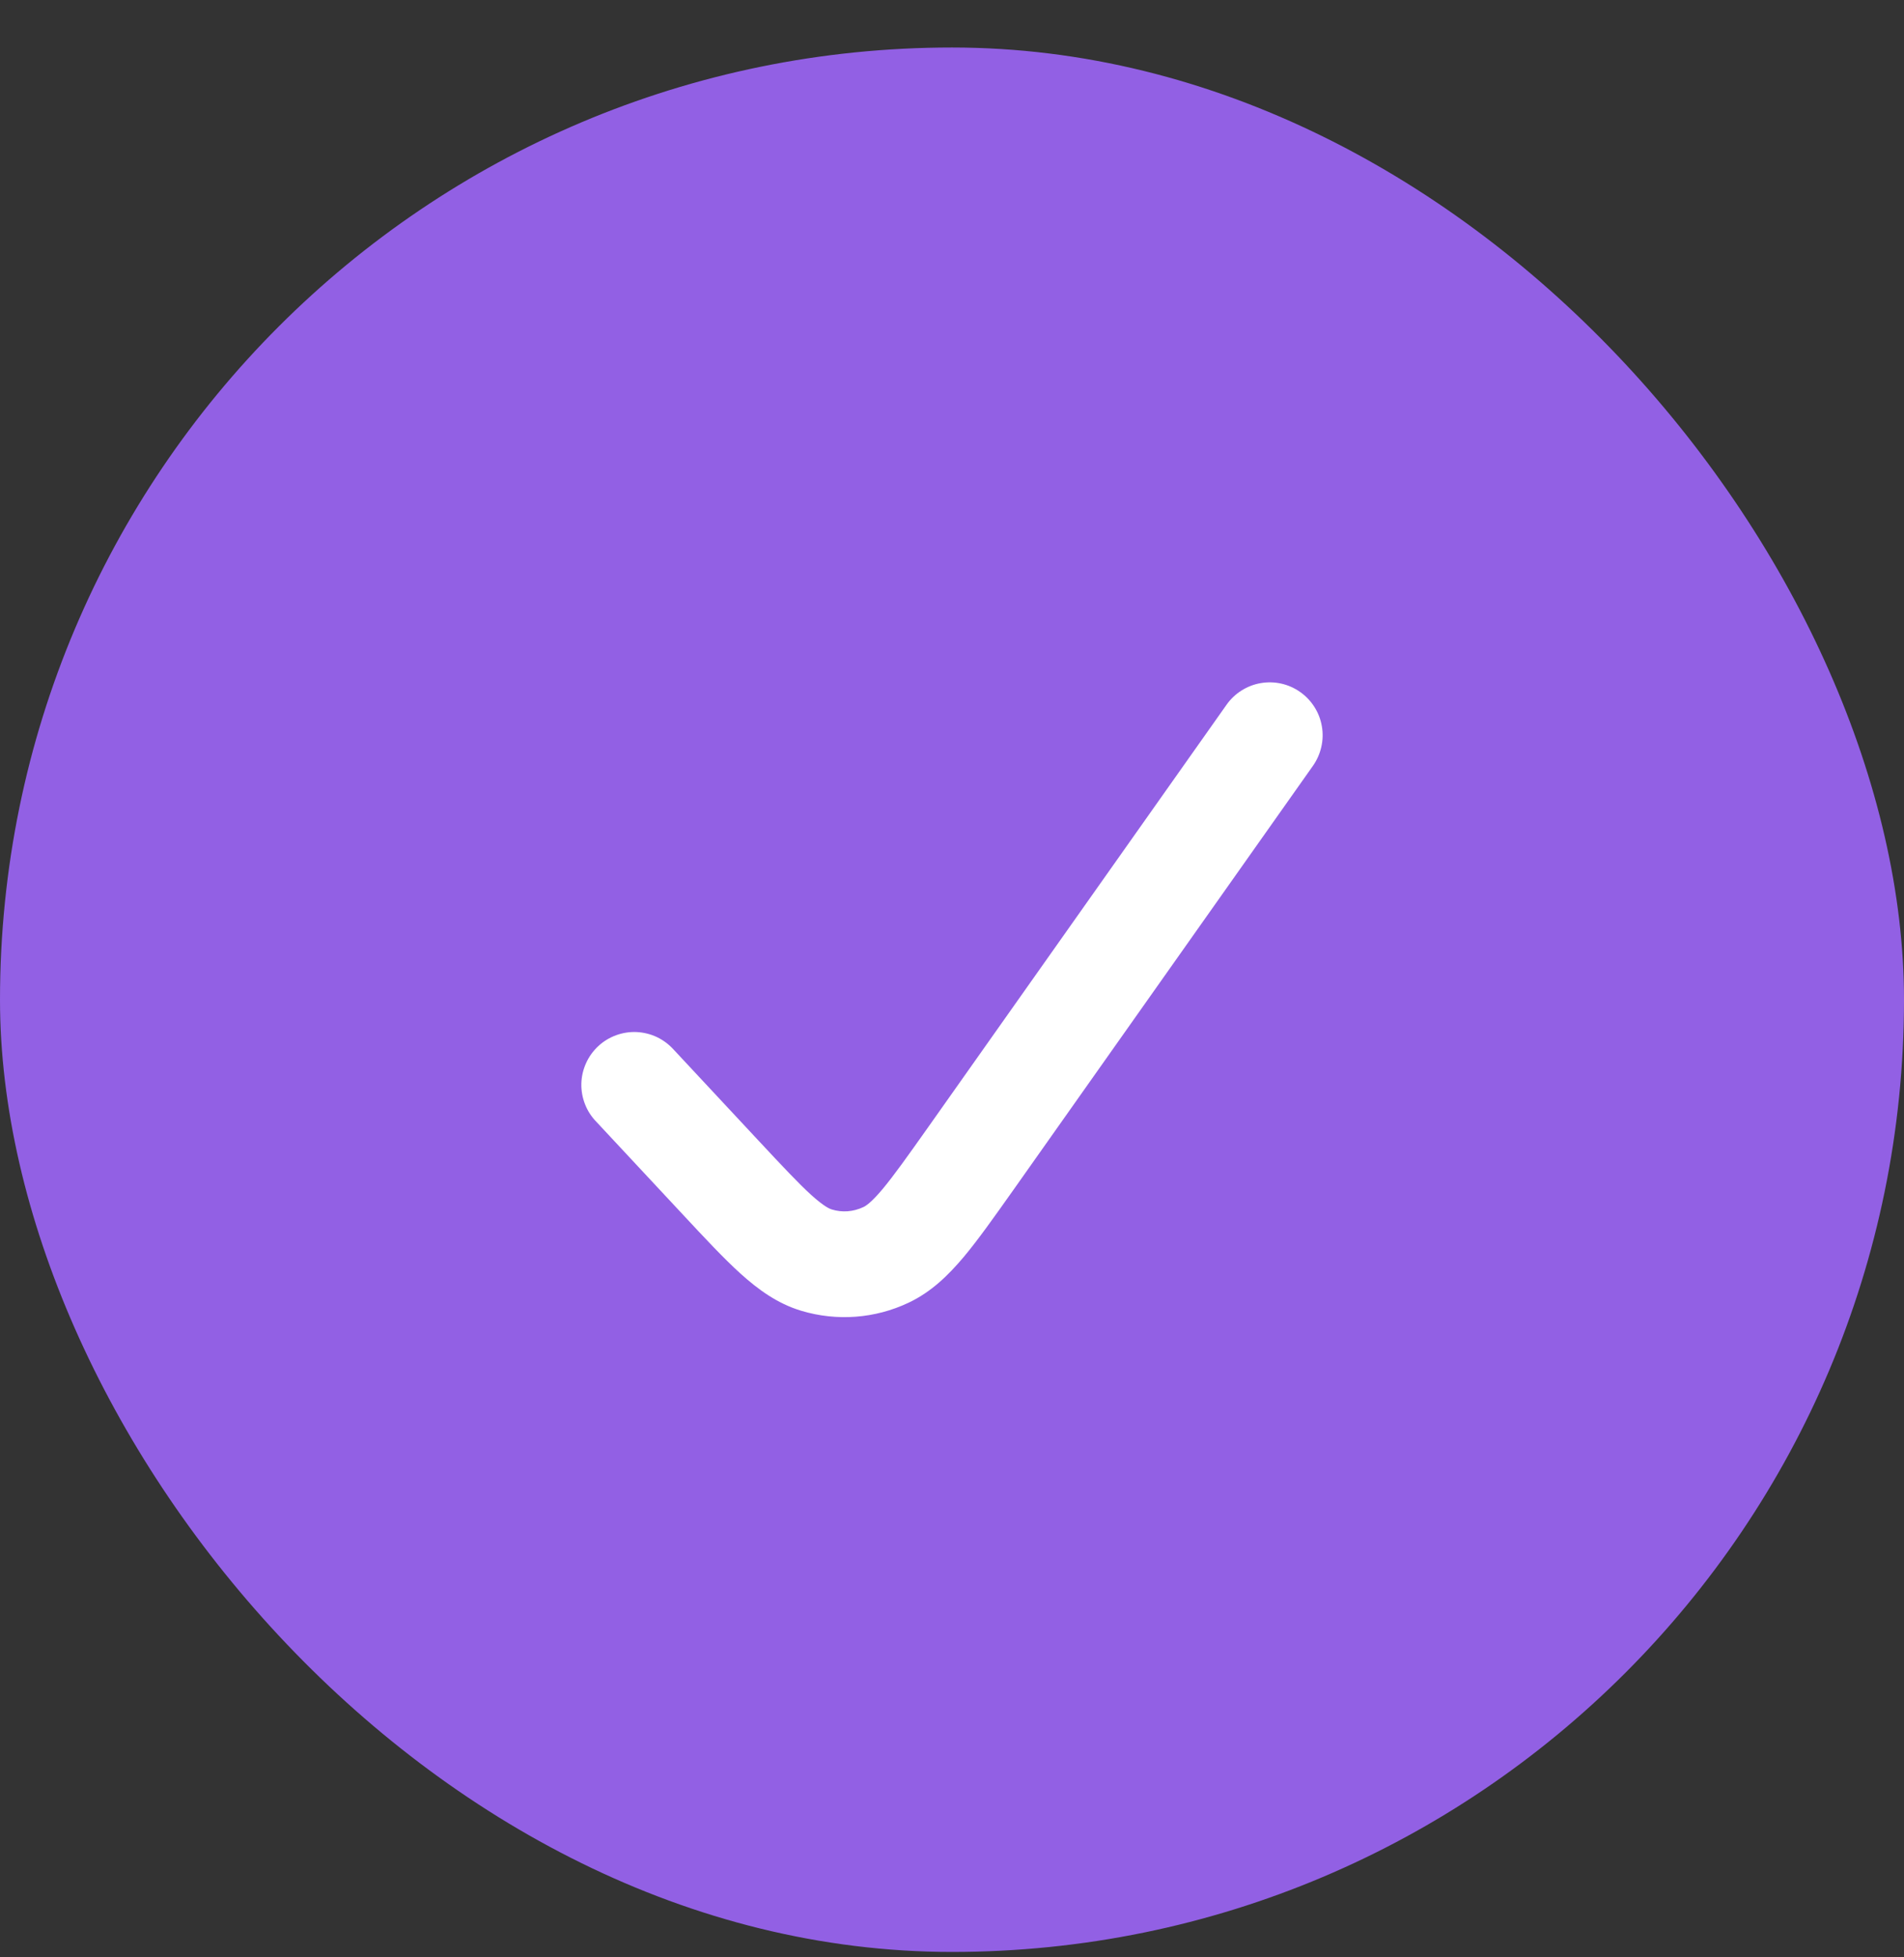 <svg xmlns="http://www.w3.org/2000/svg" width="36" height="37" viewBox="0 0 36 37" fill="none"><rect x="0" y="0" width="36" height="37" fill="#333333" stroke="none"/><rect y="0.898" width="36" height="36" rx="18" fill="#9260E4"></rect><path d="M24.584 13.082C24.692 13.158 24.783 13.254 24.853 13.365C24.924 13.476 24.971 13.6 24.993 13.729C25.016 13.859 25.012 13.991 24.983 14.119C24.954 14.248 24.9 14.369 24.825 14.476L19.159 22.496C18.799 23.004 18.494 23.436 18.218 23.765C17.931 24.105 17.608 24.423 17.18 24.625C16.546 24.926 15.823 24.98 15.15 24.778C14.694 24.641 14.331 24.372 14.002 24.076C13.687 23.791 13.329 23.408 12.912 22.96L11.277 21.207C11.184 21.112 11.11 20.999 11.062 20.875C11.013 20.751 10.989 20.618 10.992 20.485C10.995 20.352 11.025 20.221 11.08 20.099C11.134 19.977 11.213 19.868 11.31 19.777C11.407 19.686 11.522 19.616 11.647 19.57C11.772 19.524 11.905 19.503 12.038 19.509C12.171 19.516 12.302 19.548 12.422 19.605C12.542 19.663 12.65 19.744 12.739 19.843L14.345 21.565C14.8 22.052 15.098 22.371 15.342 22.592C15.582 22.808 15.687 22.851 15.727 22.863C15.924 22.923 16.133 22.908 16.326 22.817C16.372 22.795 16.474 22.732 16.686 22.479C16.901 22.222 17.159 21.859 17.549 21.308L23.191 13.322C23.266 13.215 23.363 13.123 23.474 13.053C23.585 12.983 23.708 12.935 23.838 12.913C23.967 12.891 24.1 12.894 24.228 12.923C24.356 12.952 24.477 13.006 24.584 13.082Z" fill="white"></path></svg>